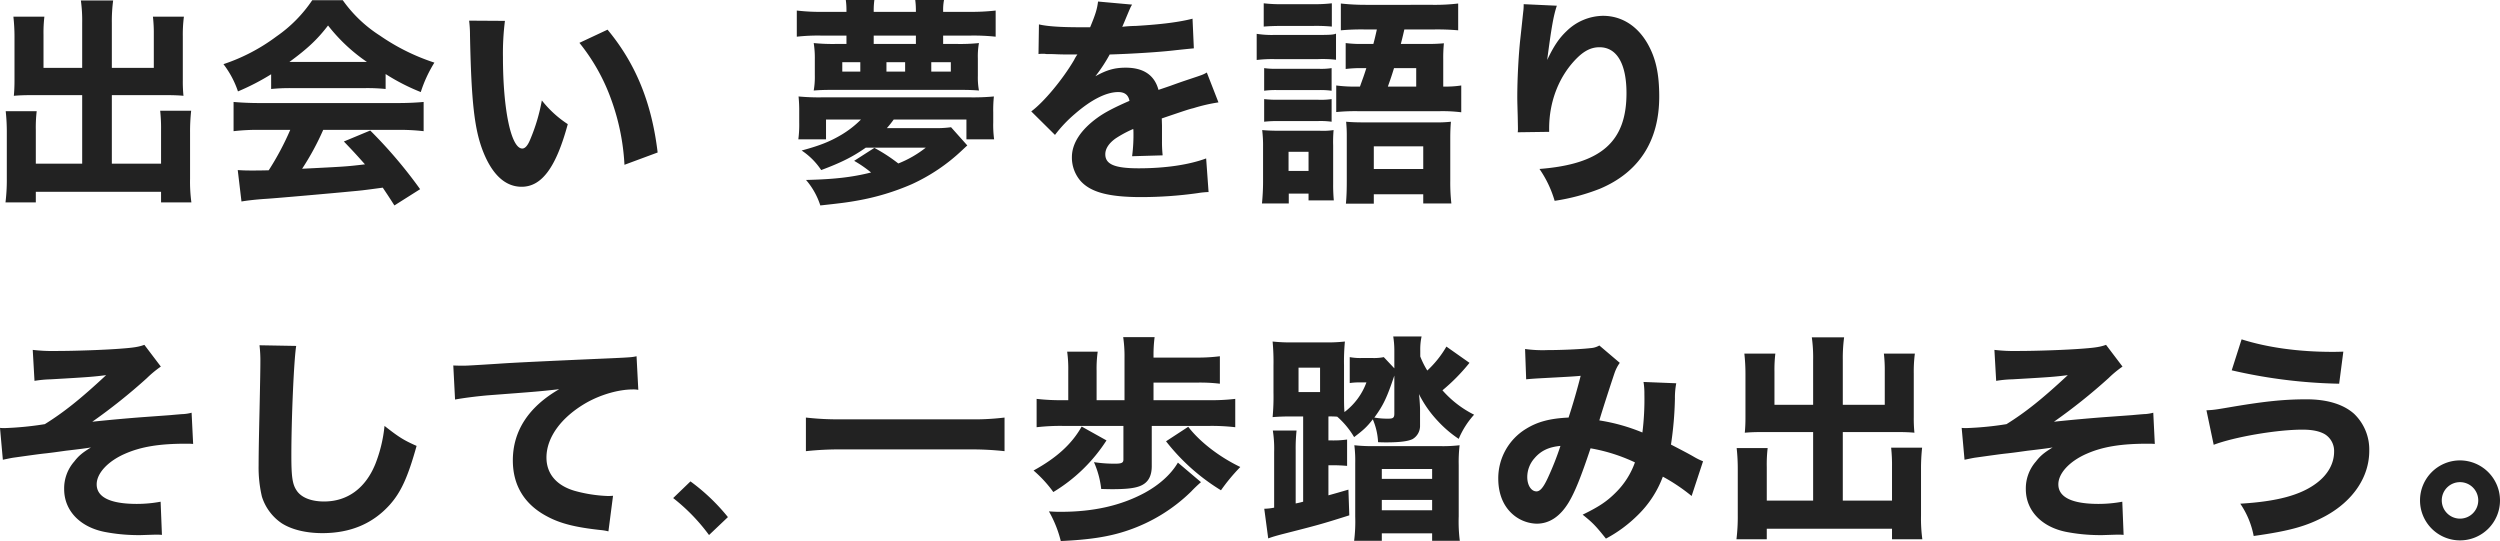 <svg xmlns="http://www.w3.org/2000/svg" width="1024" height="221.61" viewBox="0 0 1024 221.61"><g transform="translate(-565 -284.31)"><path d="M38.88,31.12H23.04V17.53a55.864,55.864,0,0,1,.36-7.38H10.71a76.564,76.564,0,0,1,.45,8.28V36.25c0,2.43-.09,4.32-.27,6.3,1.98-.18,4.05-.27,6.93-.27H38.88V70.36H19.89V56.59a57.525,57.525,0,0,1,.36-7.74H7.56a78.812,78.812,0,0,1,.45,8.91V76.48a75.892,75.892,0,0,1-.54,9.72H19.89V81.88h51.3V86.2H83.61a63.411,63.411,0,0,1-.54-9.72V57.58a78.813,78.813,0,0,1,.45-8.91H70.83a65.762,65.762,0,0,1,.36,7.74V70.36H51.03V42.28H73.71c2.52,0,4.86.09,6.66.27a56.588,56.588,0,0,1-.27-6.3V18.34a56.814,56.814,0,0,1,.45-8.19H67.86a58.866,58.866,0,0,1,.36,7.29V31.12H51.03V12.76a64.1,64.1,0,0,1,.54-9.27H38.34a59.15,59.15,0,0,1,.54,9.27Zm77.4,8.64a76.041,76.041,0,0,1,8.01-.36H154.8a74.4,74.4,0,0,1,8.37.36V33.64a84.179,84.179,0,0,0,14.4,7.38,53.376,53.376,0,0,1,5.58-12.06,85.991,85.991,0,0,1-22.32-11.07A54.528,54.528,0,0,1,145.62,3.4H133.11a55.9,55.9,0,0,1-14.67,14.85A76.492,76.492,0,0,1,96.75,29.59a38.44,38.44,0,0,1,5.94,11.16,96.717,96.717,0,0,0,13.59-7.02Zm7.47-11.07c7.47-5.49,11.43-9.18,15.84-14.94a70.55,70.55,0,0,0,15.93,14.94Zm.36,27.81a114.293,114.293,0,0,1-8.82,16.56c-3.33.09-5.49.09-6.39.09-2.25,0-3.6,0-6.3-.18l1.53,12.87c2.07-.36,5.76-.81,9.9-1.08,3.42-.18,29.79-2.52,34.2-2.97,4.95-.45,5.13-.45,13.77-1.62,1.44,2.16,2.25,3.33,4.77,7.29L177.3,80.8a190.612,190.612,0,0,0-20.43-24.03l-10.8,4.5c4.32,4.5,5.76,6.12,8.64,9.36-7.65.9-7.65.9-25.74,1.8a108.32,108.32,0,0,0,8.64-15.93h30.42a86.9,86.9,0,0,1,10.71.54V45.07c-2.97.27-6.39.45-10.71.45H111.6c-4.05,0-7.65-.18-10.71-.45V57.04a85.894,85.894,0,0,1,10.71-.54Zm73.26-44.73a47.81,47.81,0,0,1,.36,6.03c.54,27.27,1.8,38.7,5.49,47.88,3.78,9.36,9.09,14.13,15.66,14.13,8.28,0,14.13-8.01,18.9-25.65a44.275,44.275,0,0,1-10.62-9.72,75.282,75.282,0,0,1-4.77,16.02c-.99,2.43-2.07,3.69-3.24,3.69-4.59,0-7.92-15.93-7.92-37.44a105.622,105.622,0,0,1,.81-14.85Zm45.18,9.09A79.608,79.608,0,0,1,255.51,43.9,91.874,91.874,0,0,1,261,70.81l13.59-5.04c-2.43-20.43-9-36.45-20.52-50.31Z" transform="translate(559.78 281)" fill="#222"/><path d="M19.35,21.31a47.678,47.678,0,0,1,6.66-.63c15.84-.9,17.64-1.08,22.68-1.71-10.62,9.9-17.46,15.3-25.11,20.07A130.2,130.2,0,0,1,7.02,40.66a14.725,14.725,0,0,1-1.8-.09L6.39,53.62c2.25-.45,3.33-.72,4.68-.9,5.85-.81,10.17-1.44,12.87-1.71,3.06-.36,3.06-.36,8.19-1.08,5.49-.63,8.91-1.08,10.35-1.35-3.51,2.16-5.04,3.42-6.84,5.76A16.682,16.682,0,0,0,31.5,65.68c0,8.64,6.3,15.39,16.38,17.46A72.661,72.661,0,0,0,61.2,84.49h1.71c5.49-.18,5.49-.18,6.39-.18a19.575,19.575,0,0,1,2.25.09l-.54-13.59a53.518,53.518,0,0,1-9.72.9c-10.8,0-16.47-2.7-16.47-8.01,0-4.5,4.5-9.36,11.34-12.42,6.66-2.97,14.13-4.23,25.29-4.23,1.44,0,1.44,0,2.88.09L83.7,34.36a17.709,17.709,0,0,1-3.15.54c-.54,0-2.61.18-5.58.45-1.26.09-4.86.36-9.9.72-7.47.54-15.3,1.26-22.05,1.98A232.961,232.961,0,0,0,65.34,20.23a44.528,44.528,0,0,1,5.76-4.77L64.35,6.55c-2.16.81-4.32,1.17-9.18,1.53-6.48.54-19.08.99-27,.99a68.728,68.728,0,0,1-9.54-.45ZM111.51,6.73a51.814,51.814,0,0,1,.36,6.75c0,2.7-.09,8.19-.36,20.61-.27,11.88-.36,17.73-.36,21.78a51.949,51.949,0,0,0,1.35,12.87,20.642,20.642,0,0,0,8.1,10.89c4.05,2.61,9.99,4.05,16.65,4.05,11.52,0,20.61-3.87,27.54-11.52,4.68-5.22,7.47-11.34,11.07-24.21-5.31-2.34-7.29-3.6-13.14-8.19a57.9,57.9,0,0,1-3.78,15.66c-4.05,9.9-11.43,15.3-20.97,15.3-5.31,0-9.36-1.62-11.25-4.5-1.71-2.52-2.16-5.58-2.16-14.31,0-15.57,1.08-39.6,1.98-44.91Zm80.1,22.23c3.42-.63,8.28-1.26,13.23-1.71,20.07-1.53,20.52-1.53,29.43-2.52-12.51,7.2-18.99,17.1-18.99,29.16,0,10.35,4.86,18.18,14.22,23.04,5.4,2.88,11.7,4.41,21.78,5.49a20.49,20.49,0,0,1,3.15.54l1.89-14.58c-1.08.09-1.71.09-2.25.09a58.726,58.726,0,0,1-13.32-2.07c-7.56-2.16-11.7-7.02-11.7-13.68,0-8.28,6.12-16.56,16.29-22.41,6.03-3.42,13.32-5.49,19.17-5.49a9.911,9.911,0,0,1,2.16.18l-.72-13.77c-1.62.36-2.16.45-10.08.81-24.75,1.08-40.23,1.8-46.44,2.25-12.78.81-13.32.81-15.03.81-.36,0-1.44,0-3.51-.09Zm89.34,40.355A77.348,77.348,0,0,1,295.64,84.46l7.735-7.345a81.212,81.212,0,0,0-15.34-14.625Z" transform="translate(559.78 419)" fill="#222"/><path d="M85.68,36.34a102.951,102.951,0,0,1-14.58.72H18.9a114.057,114.057,0,0,1-14.58-.72V50.11a126.54,126.54,0,0,1,14.58-.72H71.1a123.516,123.516,0,0,1,14.58.72Zm61.02-7.11v-7.2h17.46a67.668,67.668,0,0,1,9.72.45V11.23a70.224,70.224,0,0,1-9.72.54H146.7v-.9a56.26,56.26,0,0,1,.45-7.47H134.28a54.4,54.4,0,0,1,.54,8.55V29.23H123.39V17.26a50.131,50.131,0,0,1,.45-7.92H111.33a51.536,51.536,0,0,1,.45,7.92V29.23h-2.43a85.756,85.756,0,0,1-10.53-.54V40.3a85.757,85.757,0,0,1,10.53-.54h25.02V53.53c0,1.35-.72,1.71-3.6,1.71a56.855,56.855,0,0,1-8.46-.63,37.391,37.391,0,0,1,2.97,10.98c2.88.09,4.41.09,4.41.09,5.67,0,8.91-.36,11.16-1.17,3.51-1.26,5.13-3.96,5.13-8.28V39.76h23.94a84.1,84.1,0,0,1,10.26.54V28.69a82.054,82.054,0,0,1-10.26.54Zm5.13,16.83a84.086,84.086,0,0,0,22.5,20.07,78.181,78.181,0,0,1,7.92-9.54c-8.64-4.14-16.65-10.35-21.33-16.47Zm-34.56-6.03c-4.05,7.2-10.35,12.87-19.71,18a50.149,50.149,0,0,1,8.1,8.82A67,67,0,0,0,127.44,45.7Zm39.42,14.76c-2.79,4.77-7.56,9.09-13.68,12.42-9.72,5.22-20.97,7.74-34.29,7.74-1.08,0-2.34,0-4.86-.18a47.64,47.64,0,0,1,4.86,12.15c11.97-.54,19.98-1.8,27.36-4.32a68.466,68.466,0,0,0,26.01-15.93,55.858,55.858,0,0,1,4.05-3.87Zm51.3,16.02c-1.35.36-1.71.45-3.06.72V49.75a70.342,70.342,0,0,1,.36-8.1h-9.72a47.959,47.959,0,0,1,.54,8.73V73.24a20.838,20.838,0,0,1-4.05.45l1.62,12.15c1.71-.63,2.97-.99,5.31-1.62,14.85-3.78,16.56-4.23,27.9-7.83l-.36-10.53c-4.32,1.26-5.58,1.62-8.19,2.34V55.87h1.08c2.88,0,4.5.09,6.57.27V45.34a39.7,39.7,0,0,1-6.57.36h-1.08V35.89a35.121,35.121,0,0,1,3.6.09,34.021,34.021,0,0,1,6.93,8.37c3.78-2.88,5.22-4.14,7.65-7.29a27.051,27.051,0,0,1,2.16,9.36c1.53.09,2.7.09,3.42.09,5.4,0,8.91-.45,10.71-1.35a6.252,6.252,0,0,0,3.06-5.58V32.74c-.09-2.7-.27-4.68-.45-6.03a46.037,46.037,0,0,0,7.92,11.25,46.977,46.977,0,0,0,8.37,7.11,34.679,34.679,0,0,1,6.3-9.9,42.428,42.428,0,0,1-12.96-9.99,77.423,77.423,0,0,0,11.07-11.25l-9.45-6.66a42.188,42.188,0,0,1-7.83,9.81,33.951,33.951,0,0,1-2.88-5.76V8.98a24.778,24.778,0,0,1,.54-5.85H244.89a36.7,36.7,0,0,1,.45,6.03v7.02l-4.32-4.59a19.846,19.846,0,0,1-4.68.36h-4.23a24.04,24.04,0,0,1-5.04-.36V22.21a25.661,25.661,0,0,1,3.96-.27h2.88a26.672,26.672,0,0,1-9,12.15c-.18-2.16-.18-4.5-.18-8.1V14.92a87.762,87.762,0,0,1,.36-9.72,66.883,66.883,0,0,1-8.28.36H203.76a68.765,68.765,0,0,1-8.28-.36,91.5,91.5,0,0,1,.36,9.9V26.08a90.01,90.01,0,0,1-.36,10.08c2.34-.18,4.41-.27,7.11-.27h5.4Zm37.35-36.09c0,1.62-.45,2.07-2.34,2.07a30.844,30.844,0,0,1-5.85-.45c3.69-5.04,5.13-8.1,8.19-17.19ZM206.1,15.91h8.82V25.9H206.1Zm23.22,61.11a63.092,63.092,0,0,1-.45,9.81h11.34V83.77h20.61v3.06h11.34a62.208,62.208,0,0,1-.45-9.99V55.78a61.025,61.025,0,0,1,.36-8.1,59.537,59.537,0,0,1-8.46.36H237.24a65.053,65.053,0,0,1-8.28-.36,51.071,51.071,0,0,1,.36,7.29ZM240.21,57.4h20.61v4.05H240.21Zm0,12.69h20.61v4.23H240.21Zm59.13-49.41c2.61-.27,4.68-.36,6.12-.45,8.37-.45,13.86-.72,16.2-.99-1.44,5.67-3.15,11.61-4.95,17.1-7.65.36-12.69,1.71-17.37,4.59a23.685,23.685,0,0,0-11.43,20.43c0,5.58,1.71,10.35,4.95,13.68a15.487,15.487,0,0,0,10.8,4.77c5.13,0,9.54-2.88,13.05-8.64,2.61-4.32,5.13-10.62,9-22.23a70.821,70.821,0,0,1,18.18,5.76,32.657,32.657,0,0,1-7.92,12.42c-3.6,3.6-6.84,5.76-13.5,9,4.05,3.24,5.31,4.5,9.54,9.81a55.548,55.548,0,0,0,13.23-9.81,42.725,42.725,0,0,0,10.08-15.57,75.531,75.531,0,0,1,11.79,7.92l4.68-14.22a25.761,25.761,0,0,1-3.69-1.8c-2.61-1.53-7.38-3.96-9.45-5.04a143.826,143.826,0,0,0,1.62-18.81,31.633,31.633,0,0,1,.54-6.3l-13.41-.54a27.778,27.778,0,0,1,.36,4.95,109.6,109.6,0,0,1-.81,15.75,76.941,76.941,0,0,0-17.64-4.95c1.53-5.22,5.58-17.55,6.3-19.62a16.252,16.252,0,0,1,2.07-3.96l-8.37-7.11a8.1,8.1,0,0,1-3.6,1.08c-3.78.45-11.97.81-17.64.81a51.988,51.988,0,0,1-9.18-.45Zm14.04,27.27a119.455,119.455,0,0,1-5.22,13.23c-1.8,3.87-3.15,5.4-4.59,5.4-2.16,0-3.78-2.52-3.78-5.85a11.6,11.6,0,0,1,2.97-7.74C305.37,49.93,308.61,48.4,313.38,47.95Zm103.5-16.83H401.04V17.53a55.866,55.866,0,0,1,.36-7.38H388.71a76.559,76.559,0,0,1,.45,8.28V36.25c0,2.43-.09,4.32-.27,6.3,1.98-.18,4.05-.27,6.93-.27h21.06V70.36H397.89V56.59a57.528,57.528,0,0,1,.36-7.74H385.56a78.814,78.814,0,0,1,.45,8.91V76.48a75.894,75.894,0,0,1-.54,9.72h12.42V81.88h51.3V86.2h12.42a63.414,63.414,0,0,1-.54-9.72V57.58a78.815,78.815,0,0,1,.45-8.91H448.83a65.764,65.764,0,0,1,.36,7.74V70.36H429.03V42.28h22.68c2.52,0,4.86.09,6.66.27a56.592,56.592,0,0,1-.27-6.3V18.34a56.816,56.816,0,0,1,.45-8.19H445.86a58.863,58.863,0,0,1,.36,7.29V31.12H429.03V12.76a64.094,64.094,0,0,1,.54-9.27H416.34a59.148,59.148,0,0,1,.54,9.27Zm74.97-9.81a47.678,47.678,0,0,1,6.66-.63c15.84-.9,17.64-1.08,22.68-1.71-10.62,9.9-17.46,15.3-25.11,20.07a130.2,130.2,0,0,1-16.56,1.62,14.725,14.725,0,0,1-1.8-.09l1.17,13.05c2.25-.45,3.33-.72,4.68-.9,5.85-.81,10.17-1.44,12.87-1.71,3.06-.36,3.06-.36,8.19-1.08,5.49-.63,8.91-1.08,10.35-1.35-3.51,2.16-5.04,3.42-6.84,5.76A16.682,16.682,0,0,0,504,65.68c0,8.64,6.3,15.39,16.38,17.46a72.661,72.661,0,0,0,13.32,1.35h1.71c5.49-.18,5.49-.18,6.39-.18a19.575,19.575,0,0,1,2.25.09l-.54-13.59a53.518,53.518,0,0,1-9.72.9c-10.8,0-16.47-2.7-16.47-8.01,0-4.5,4.5-9.36,11.34-12.42,6.66-2.97,14.13-4.23,25.29-4.23,1.44,0,1.44,0,2.88.09l-.63-12.78a17.71,17.71,0,0,1-3.15.54c-.54,0-2.61.18-5.58.45-1.26.09-4.86.36-9.9.72-7.47.54-15.3,1.26-22.05,1.98a232.97,232.97,0,0,0,22.32-17.82,44.528,44.528,0,0,1,5.76-4.77l-6.75-8.91c-2.16.81-4.32,1.17-9.18,1.53-6.48.54-19.08.99-27,.99a68.728,68.728,0,0,1-9.54-.45Zm96.48-4.32a212.14,212.14,0,0,0,44.01,5.49l1.71-13.14c-2.25.09-3.87.09-4.5.09-13.95,0-26.73-1.8-37.17-5.13ZM580.95,47.5c8.55-3.24,25.83-6.21,36.36-6.21,4.05,0,7.02.63,9.18,1.89a8.062,8.062,0,0,1,3.78,7.11c0,4.86-2.52,9.36-7.02,12.78-6.57,5.04-16.29,7.65-31.41,8.55a35.034,35.034,0,0,1,5.49,13.23c14.85-2.07,21.78-4.05,29.43-8.19,11.34-6.21,17.91-16.02,17.91-26.73a20.258,20.258,0,0,0-6.21-15.12c-4.32-3.87-10.98-5.94-19.44-5.94-9.18,0-16.92.81-29.88,2.97-7.92,1.35-7.92,1.35-11.16,1.53Zm100.89,6.39a16.38,16.38,0,1,0,16.38,16.38A16.44,16.44,0,0,0,681.84,53.89Zm0,8.91a7.47,7.47,0,1,1-7.47,7.47A7.452,7.452,0,0,1,681.84,62.8Z" transform="translate(890.78 419)" fill="#222"/><path d="M57.42,63.79a44.745,44.745,0,0,1-11.25,6.48,68.41,68.41,0,0,0-9.81-6.39l-8.28,5.31a49.474,49.474,0,0,1,6.93,4.77c-7.92,1.98-15.21,2.79-26.64,3.06a29.986,29.986,0,0,1,5.85,10.44c8.28-.9,11.16-1.26,15.12-1.98a98.437,98.437,0,0,0,22.41-6.75A75.538,75.538,0,0,0,72.18,64.96c1.35-1.26,1.53-1.44,2.25-2.07l-6.66-7.47a41.667,41.667,0,0,1-6.66.36H41.49a43.1,43.1,0,0,0,2.79-3.51H74.07v8.1H85.41a44.829,44.829,0,0,1-.36-6.93V49.3a51.723,51.723,0,0,1,.27-6.48,91.052,91.052,0,0,1-10.08.36H15.3a88.15,88.15,0,0,1-9.99-.36,59.139,59.139,0,0,1,.27,6.48v4.14a47.113,47.113,0,0,1-.36,6.93H16.56v-8.1H30.87a40.124,40.124,0,0,1-8.1,6.3c-4.59,2.7-8.55,4.32-16.2,6.39a28.167,28.167,0,0,1,8.01,8.01c8.19-3.06,12.87-5.4,18.27-9.18Zm7.11-42.48V17.89H75.51a84.42,84.42,0,0,1,10.53.45V7.63a89.981,89.981,0,0,1-10.53.54H64.53V7.63a20.938,20.938,0,0,1,.36-4.32H53.1a32.726,32.726,0,0,1,.27,4.32v.54H36.09V7.63a31.756,31.756,0,0,1,.27-4.32H24.66a30.4,30.4,0,0,1,.27,4.23v.63H14.85A82.055,82.055,0,0,1,4.59,7.63V18.34a78.057,78.057,0,0,1,10.26-.45H24.93v3.42H20.79a77.775,77.775,0,0,1-9.27-.36,39.832,39.832,0,0,1,.45,6.75v6.39a32.262,32.262,0,0,1-.45,6.3c2.25-.18,4.05-.27,8.19-.27h51.3c3.96,0,6.03.09,8.19.27a29.4,29.4,0,0,1-.45-6.03V27.25a30.105,30.105,0,0,1,.45-6.3,75.092,75.092,0,0,1-9.18.36Zm-11.16,0H36.09V17.89H53.37Zm6.3,11.34V28.78h8.01v3.87Zm-10.71,0H41.31V28.78h7.65Zm-18.36,0H23.22V28.78H30.6Zm72.99-7.2a7.772,7.772,0,0,1,1.35-.09h1.26a5.627,5.627,0,0,0,1.53.09c.27,0,1.71,0,3.42.09,2.61.09,3.33.09,8.37.09a13.79,13.79,0,0,0-1.35,2.25c-4.68,8.01-12.51,17.37-17.55,21.06l9.72,9.63a54.83,54.83,0,0,1,8.19-8.64c6.75-5.85,12.87-8.91,17.73-8.91,2.61,0,4.14,1.17,4.59,3.6-6.21,2.7-10.17,4.77-13.14,6.93-6.84,4.95-10.44,10.53-10.44,16.11a14.626,14.626,0,0,0,3.51,9.72c4.14,4.68,11.61,6.66,24.84,6.66a166.54,166.54,0,0,0,23.13-1.62,34.115,34.115,0,0,1,4.5-.45l-.99-13.77c-7.02,2.61-16.74,4.05-27.63,4.05-9.81,0-13.68-1.62-13.68-5.76,0-2.25,1.44-4.5,4.23-6.48a46.7,46.7,0,0,1,7.2-3.87,2.9,2.9,0,0,1,.09.72,67.144,67.144,0,0,1-.54,10.44l12.51-.36a54.547,54.547,0,0,1-.27-6.03V54.79l-.09-2.97c10.89-3.69,10.89-3.69,13.05-4.23a68.137,68.137,0,0,1,10.17-2.34l-4.77-12.24c-1.53.9-1.89.99-7.02,2.7-4.05,1.35-4.5,1.53-8.01,2.79-2.34.81-3.96,1.35-4.77,1.62-1.62-6.03-6.12-9.09-13.41-9.09-4.5,0-7.74.9-12.42,3.51a64.586,64.586,0,0,0,5.85-8.91c9.09-.27,20.79-.99,27.36-1.8,4.32-.45,4.32-.45,7.11-.72l-.54-12.15c-5.13,1.35-12.51,2.34-23.22,2.97a54.492,54.492,0,0,0-5.58.36c.36-.72.36-.81.72-1.62,2.7-6.48,2.7-6.48,3.33-7.47L127.98,3.94c-.36,2.97-.99,5.13-3.24,10.53h-4.5c-7.38,0-13.14-.36-16.47-1.17ZM234.45,38.77a56.973,56.973,0,0,1-8.91-.45V49.21a78.708,78.708,0,0,1,8.91-.36h33.48a61.516,61.516,0,0,1,8.82.45V38.32a42.459,42.459,0,0,1-7.38.45V27.61a59.862,59.862,0,0,1,.27-6.57,68.035,68.035,0,0,1-6.84.27H252c.18-.72.72-2.7,1.44-5.94h12.24a96.158,96.158,0,0,1,9.81.36V4.75a80.232,80.232,0,0,1-10.44.54H237.96a93.327,93.327,0,0,1-10.53-.54V15.73a92.307,92.307,0,0,1,9.63-.36h5.13c-.72,3.15-.81,3.6-1.44,5.94h-4.32a49.28,49.28,0,0,1-7.02-.36V31.57a50.39,50.39,0,0,1,6.66-.36h1.8c-.99,3.15-1.26,3.78-2.61,7.56Zm12.24,0c1.26-3.6,1.44-4.05,2.52-7.56h9.09v7.56ZM195.84,14.2c2.25-.18,4.41-.27,7.83-.27h12.24a66.78,66.78,0,0,1,7.83.27V4.66a59.036,59.036,0,0,1-7.83.36H203.67a58.176,58.176,0,0,1-7.83-.36Zm-2.88,13.68a53.542,53.542,0,0,1,7.29-.36h17.91a47.651,47.651,0,0,1,7.29.27V17.08c-.99.45-2.34.54-7.56.54H200.25a40.126,40.126,0,0,1-7.29-.45Zm3.06,12.6a33.959,33.959,0,0,1,5.67-.27h16.47a32.219,32.219,0,0,1,5.49.27V31.21a28.028,28.028,0,0,1-5.49.27H201.69a32.852,32.852,0,0,1-5.67-.27Zm0,12.69a44.953,44.953,0,0,1,5.58-.27h16.38a32.852,32.852,0,0,1,5.67.27V43.9a30.61,30.61,0,0,1-5.49.27H201.69a45.579,45.579,0,0,1-5.67-.27ZM206.1,82.6h8.1v2.79h10.35a68.031,68.031,0,0,1-.27-6.84V62.89a54.677,54.677,0,0,1,.18-6.3,29.177,29.177,0,0,1-5.76.27H202.05c-2.79,0-4.77-.09-6.84-.27a52.919,52.919,0,0,1,.36,6.93V77.83c0,2.97-.18,6.12-.45,8.82H206.1Zm-.09-17.1h8.19v7.83h-8.19Zm34.92,17.37h20.25v3.78H272.7a75.988,75.988,0,0,1-.45-9.18V60.1c0-2.88.09-4.86.27-6.93a53.484,53.484,0,0,1-6.93.27H237.06c-3.51,0-5.31-.09-7.47-.27a54.427,54.427,0,0,1,.27,5.85V77.38c0,3.6-.09,6.57-.36,9.36h11.43Zm0-19.62h20.25v9.27H240.93ZM302.31,5.02a19.577,19.577,0,0,1-.18,3.15c-.18,1.62-.54,5.22-1.17,10.89-.72,6.48-1.26,16.38-1.26,24.03,0,1.89.09,4.59.18,7.83.09,4.77.09,4.77.09,5.13a9.328,9.328,0,0,1-.09,1.44l12.87-.18V55.96c0-11.34,4.23-21.87,11.61-29.07,2.97-2.88,5.76-4.23,9-4.23,7.11,0,11.07,6.75,11.07,18.81,0,19.98-10.44,29.07-35.64,31.05A44.908,44.908,0,0,1,315,85.57a84.443,84.443,0,0,0,18.54-4.95c16.02-6.75,24.3-19.62,24.3-37.71,0-9.54-1.44-15.93-4.86-21.87-4.23-7.29-10.71-11.25-18.18-11.25A21.724,21.724,0,0,0,319.95,16c-3.15,2.97-5.31,6.21-8.01,11.88,1.8-13.68,2.61-18.18,3.96-22.23Z" transform="translate(886.78 281)" fill="#222"/></g></svg>